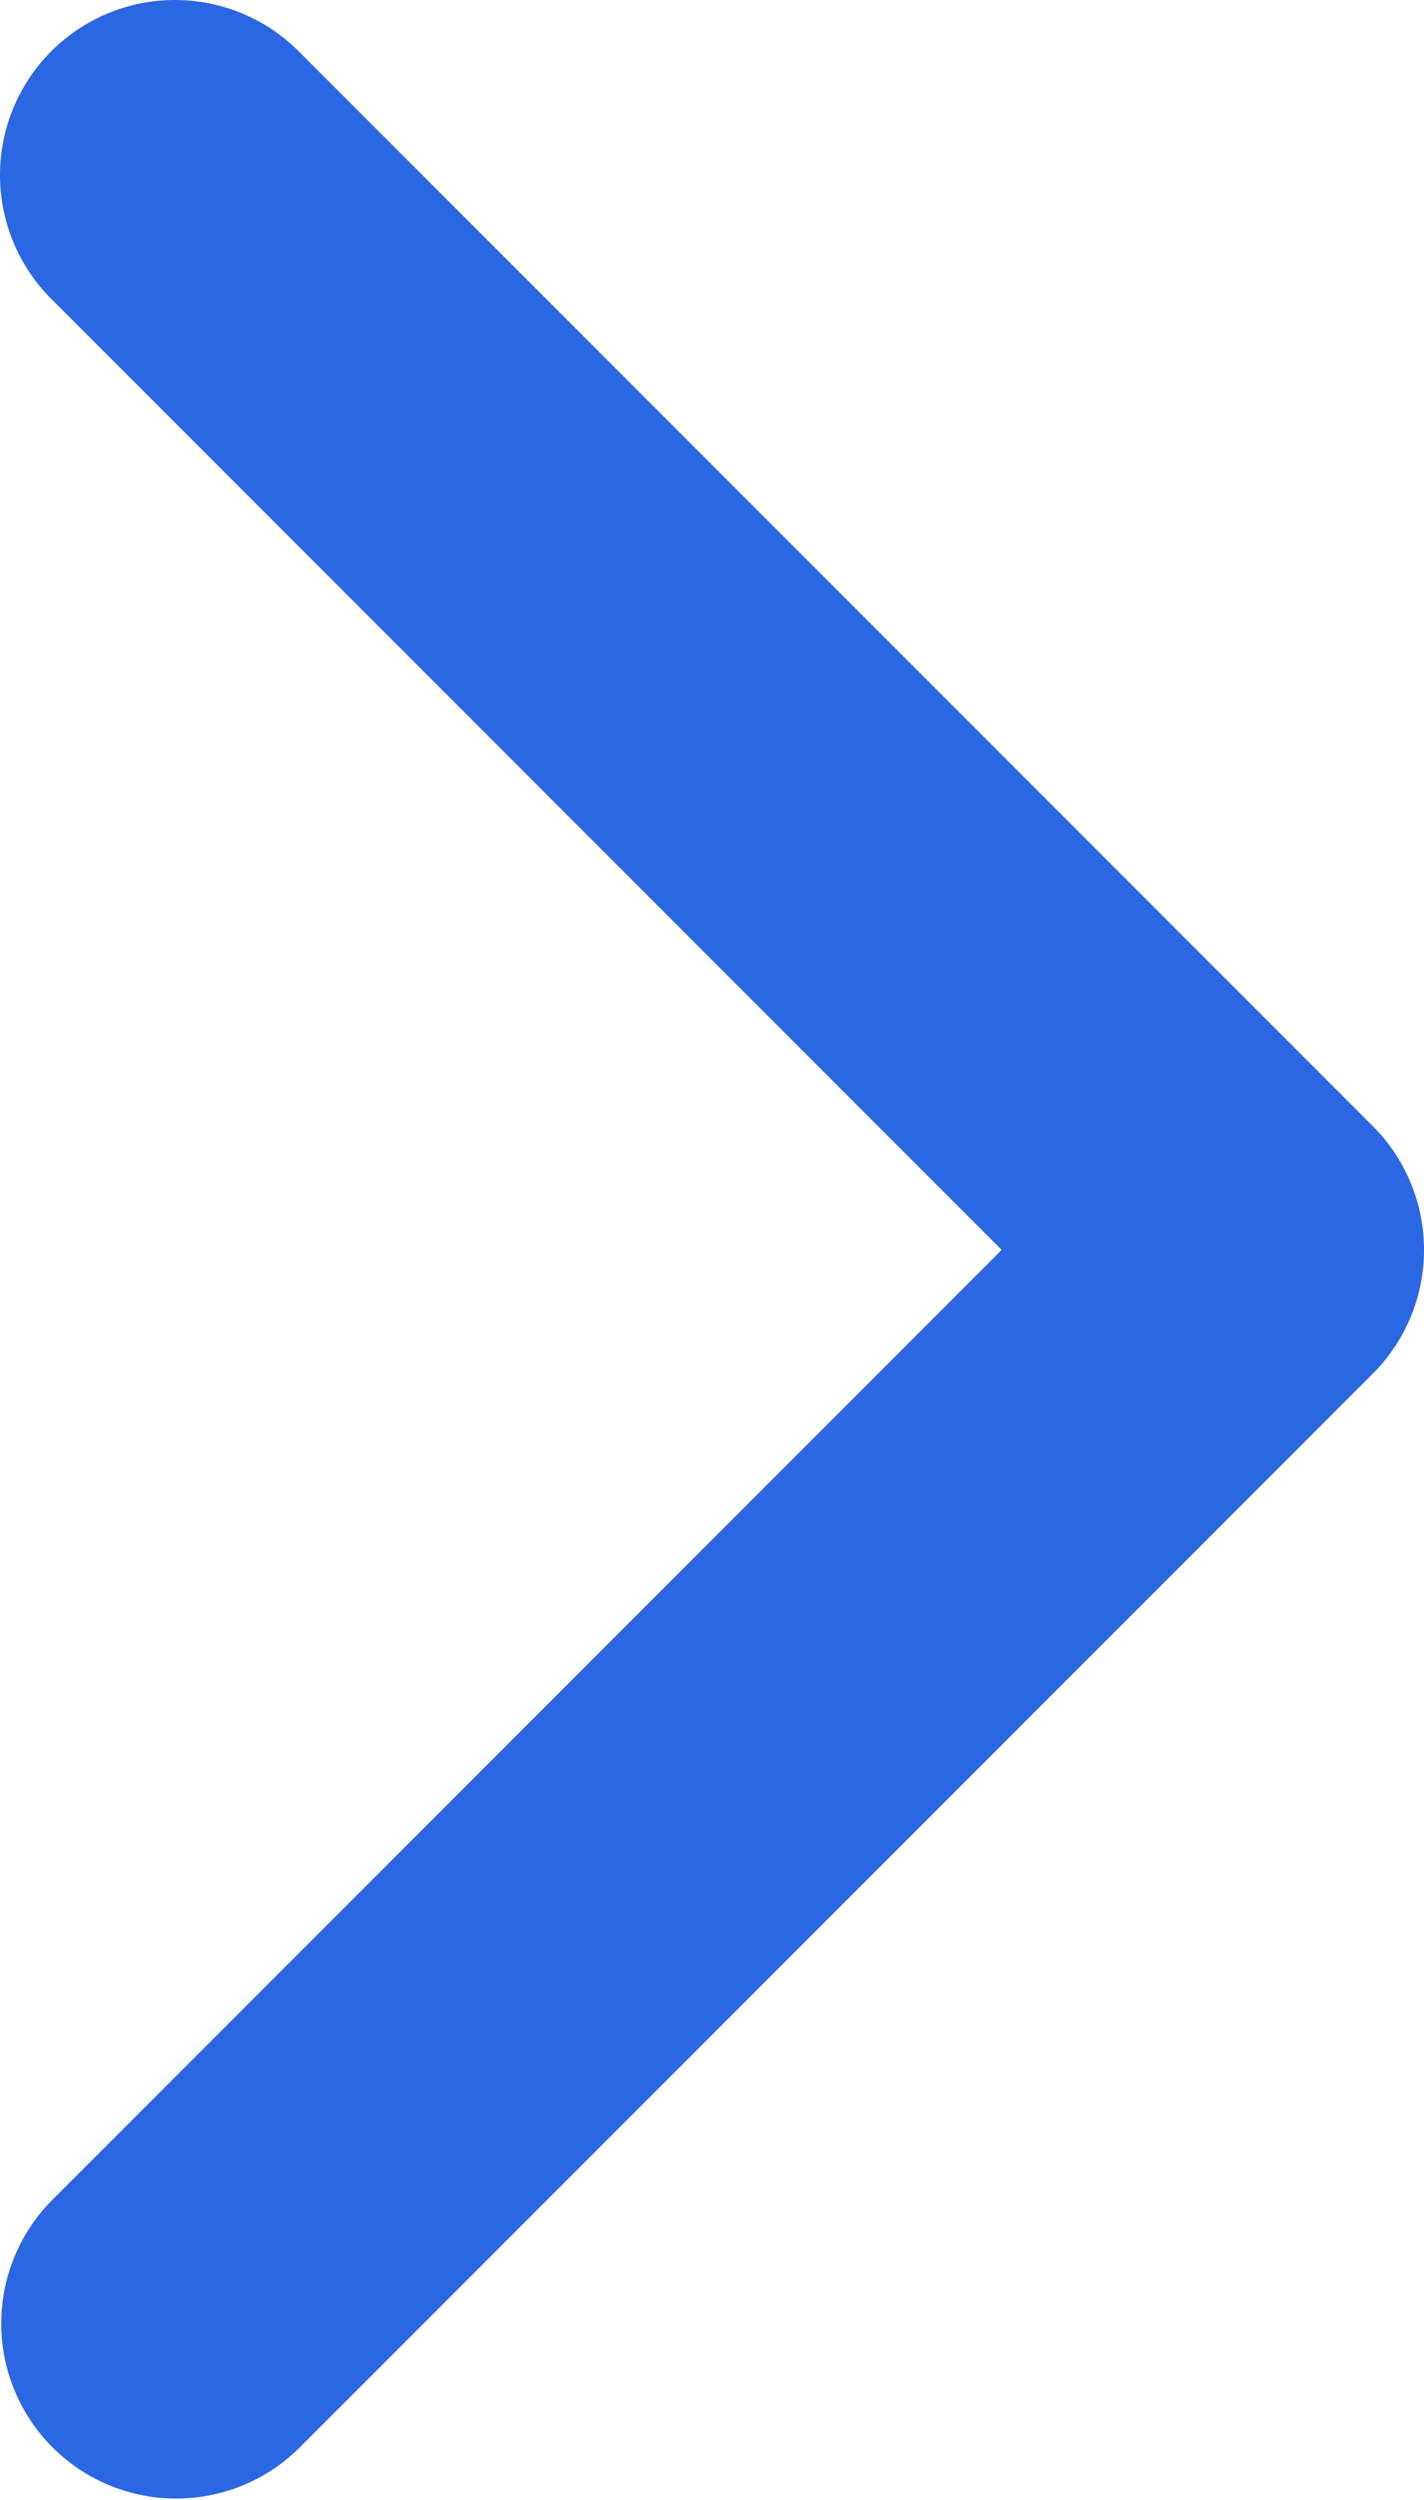 <svg xmlns="http://www.w3.org/2000/svg" width="176.773" height="310.11" viewBox="0 0 176.773 310.11">
    <defs>
        <style>
            .cls-1{fill:#2b67e2}
        </style>
    </defs>
    <g id="arrow-point-to-right" transform="translate(-100.139 9)">
        <path id="Path_7" d="M267.552 170.407L134.21 303.745a21.716 21.716 0 0 1-30.71-30.709l117.985-117.984L103.5 37.073a21.717 21.717 0 0 1 30.714-30.712L267.556 139.7a21.714 21.714 0 0 1 0 30.705z" class="cls-1" data-name="Path 7" transform="translate(3 -9)"/>
    </g>
</svg>

